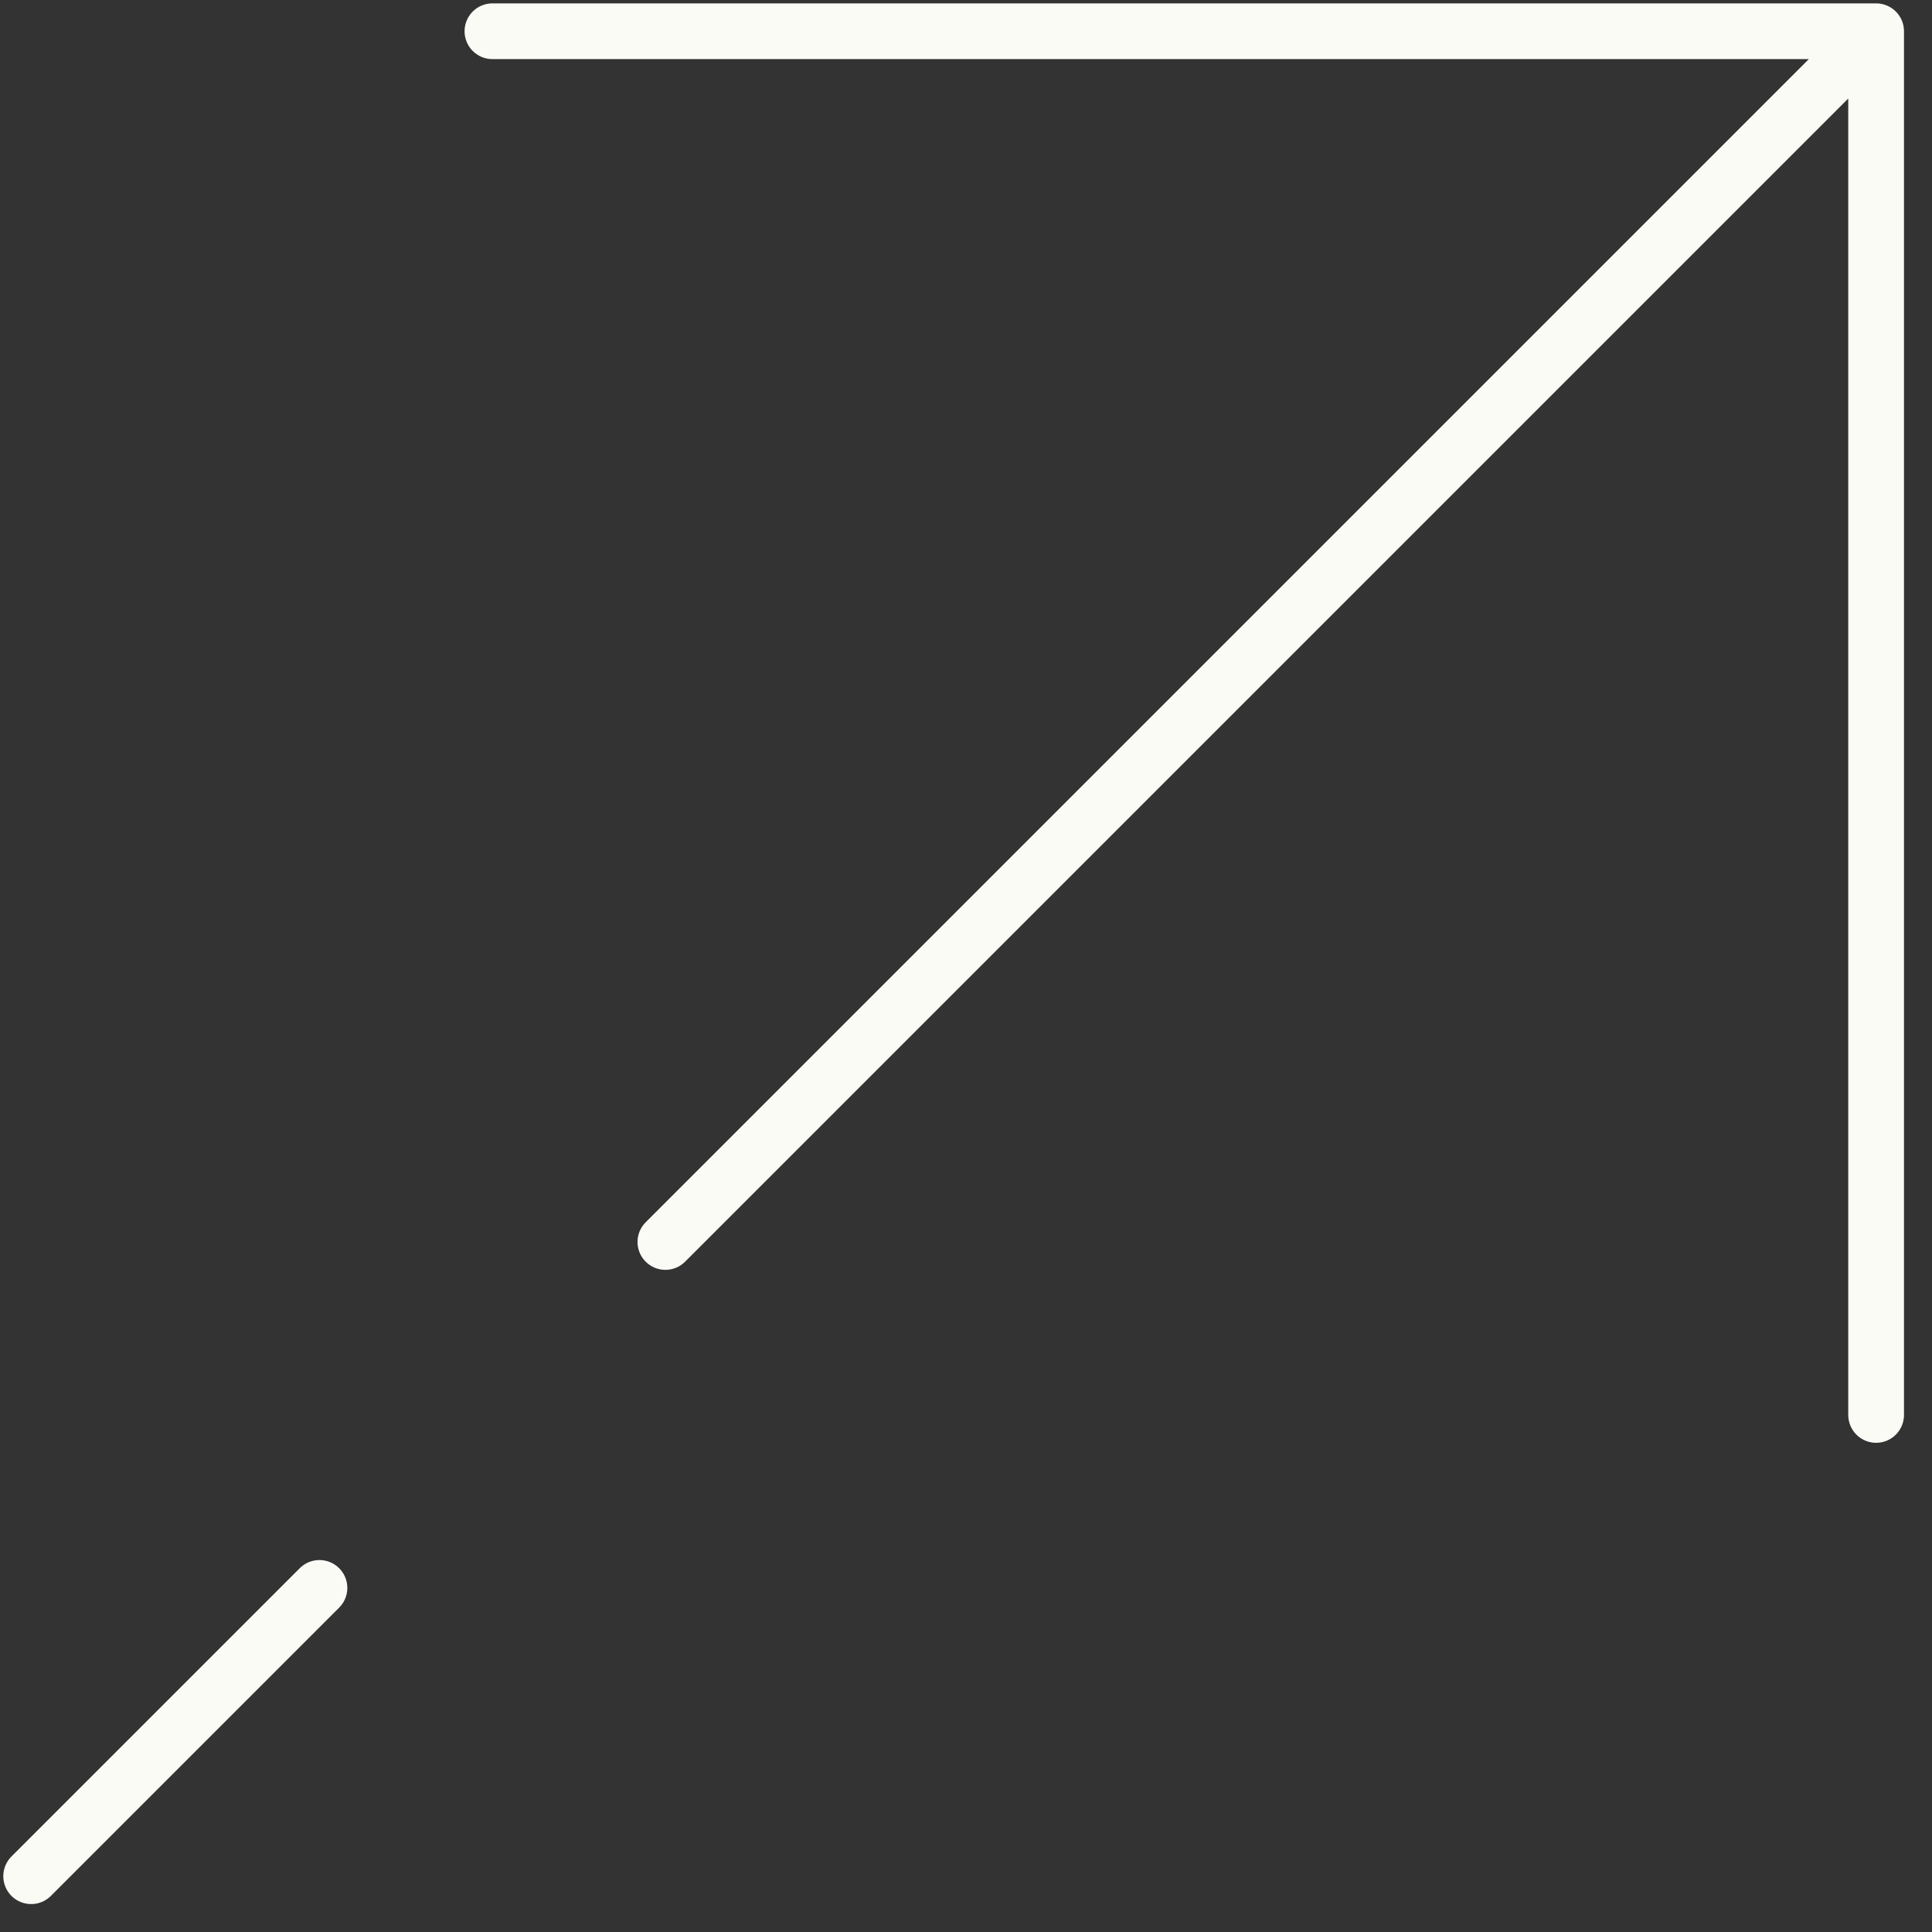 <?xml version="1.0" encoding="UTF-8"?> <svg xmlns="http://www.w3.org/2000/svg" width="52" height="52" viewBox="0 0 52 52" fill="none"><rect x="0" y="0" width="52" height="52" fill="#333333" stroke="none"/> <path d="M50.496 0.841H13.254M50.496 0.841V38.083M50.496 0.841L17.909 33.428M0.839 50.498L8.598 42.739" stroke="#FBFBF6" stroke-width="1.5" stroke-linecap="round" stroke-linejoin="round"></path> </svg> 